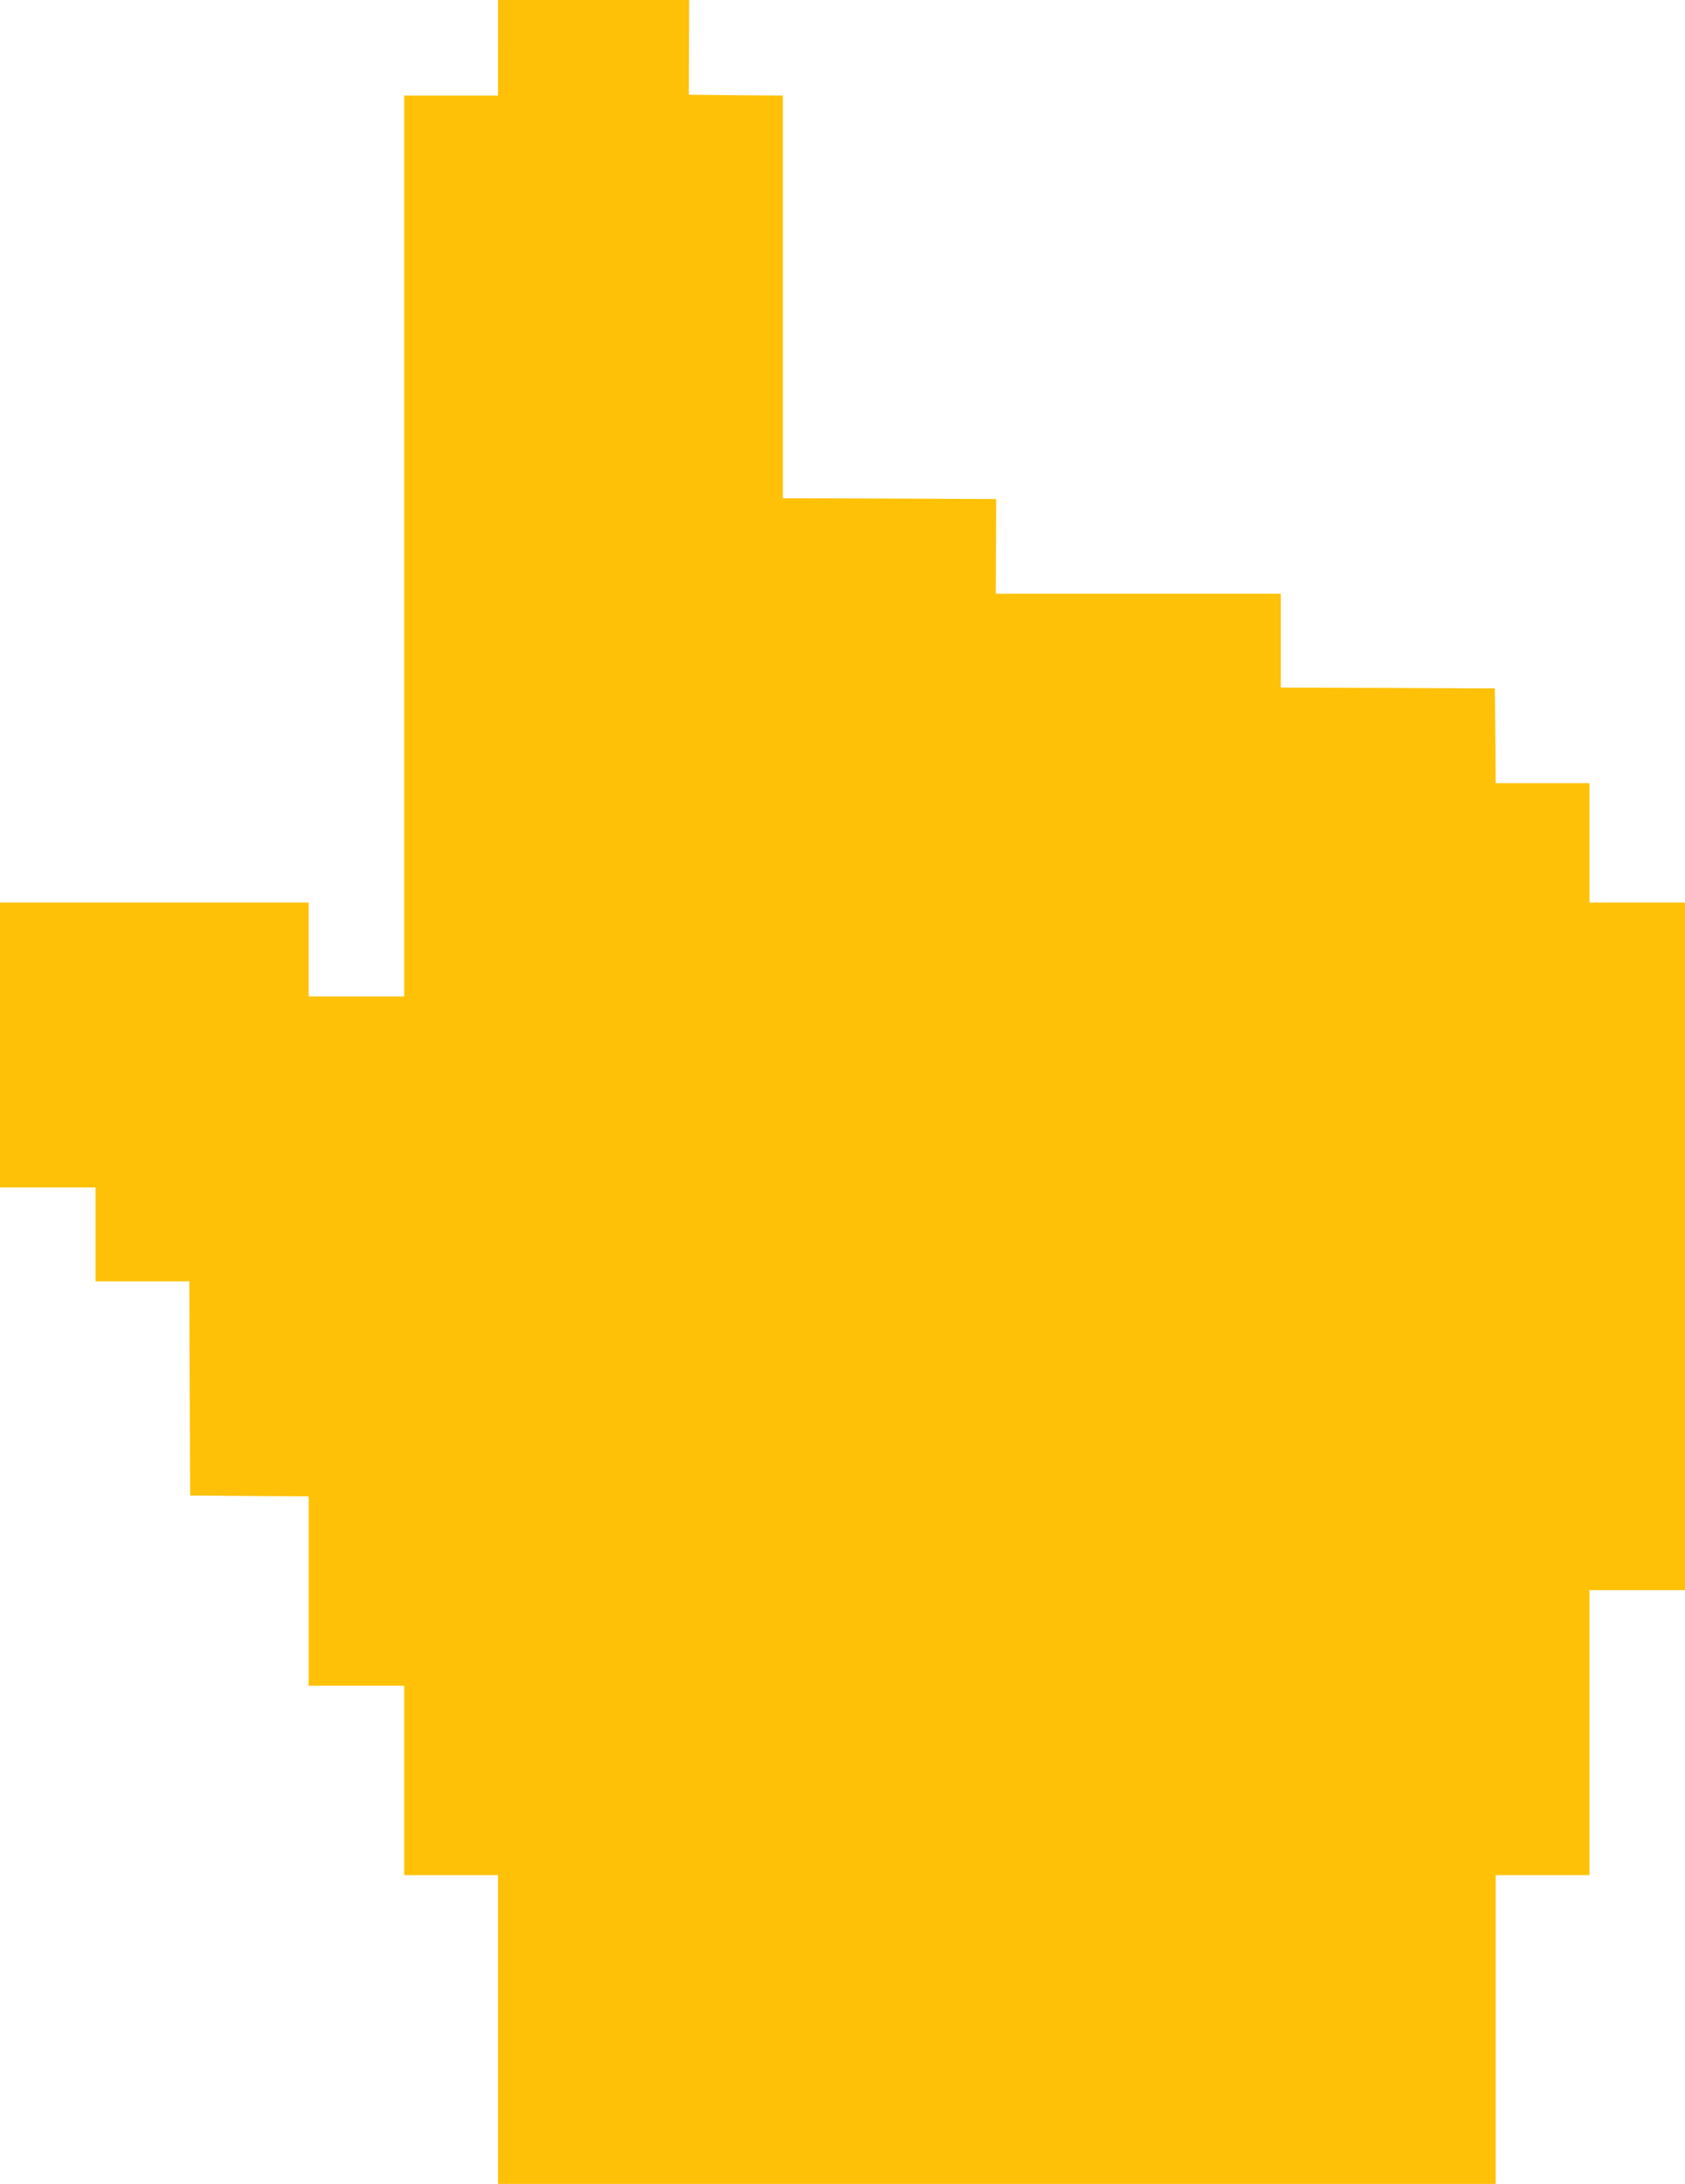 <?xml version="1.0" standalone="no"?>
<!DOCTYPE svg PUBLIC "-//W3C//DTD SVG 20010904//EN"
 "http://www.w3.org/TR/2001/REC-SVG-20010904/DTD/svg10.dtd">
<svg version="1.0" xmlns="http://www.w3.org/2000/svg"
 width="988pt" height="1280pt" viewBox="0 0 988 1280"
 preserveAspectRatio="xMidYMid meet">
<g transform="translate(0,1280) scale(0.1,-0.1)"
fill="#ffc107" stroke="none">
<path d="M2920 12520 l0 -280 -275 0 -275 0 0 -2640 0 -2640 -280 0 -280 0 0
275 0 275 -905 0 -905 0 0 -835 0 -835 280 0 280 0 0 -275 0 -275 275 0 275 0
2 -628 3 -627 348 -3 347 -2 0 -555 0 -555 280 0 280 0 0 -555 0 -555 275 0
275 0 0 -905 0 -905 2925 0 2925 0 0 905 0 905 275 0 275 0 0 835 0 835 280 0
280 0 0 2015 0 2015 -280 0 -280 0 0 350 0 350 -275 0 -275 0 -2 278 -3 277
-627 3 -628 2 0 275 0 275 -835 0 -836 0 1 278 1 277 -625 3 -626 2 0 1180 0
1180 -276 2 -275 3 1 278 1 277 -561 0 -560 0 0 -280z"/>
</g>
</svg>

